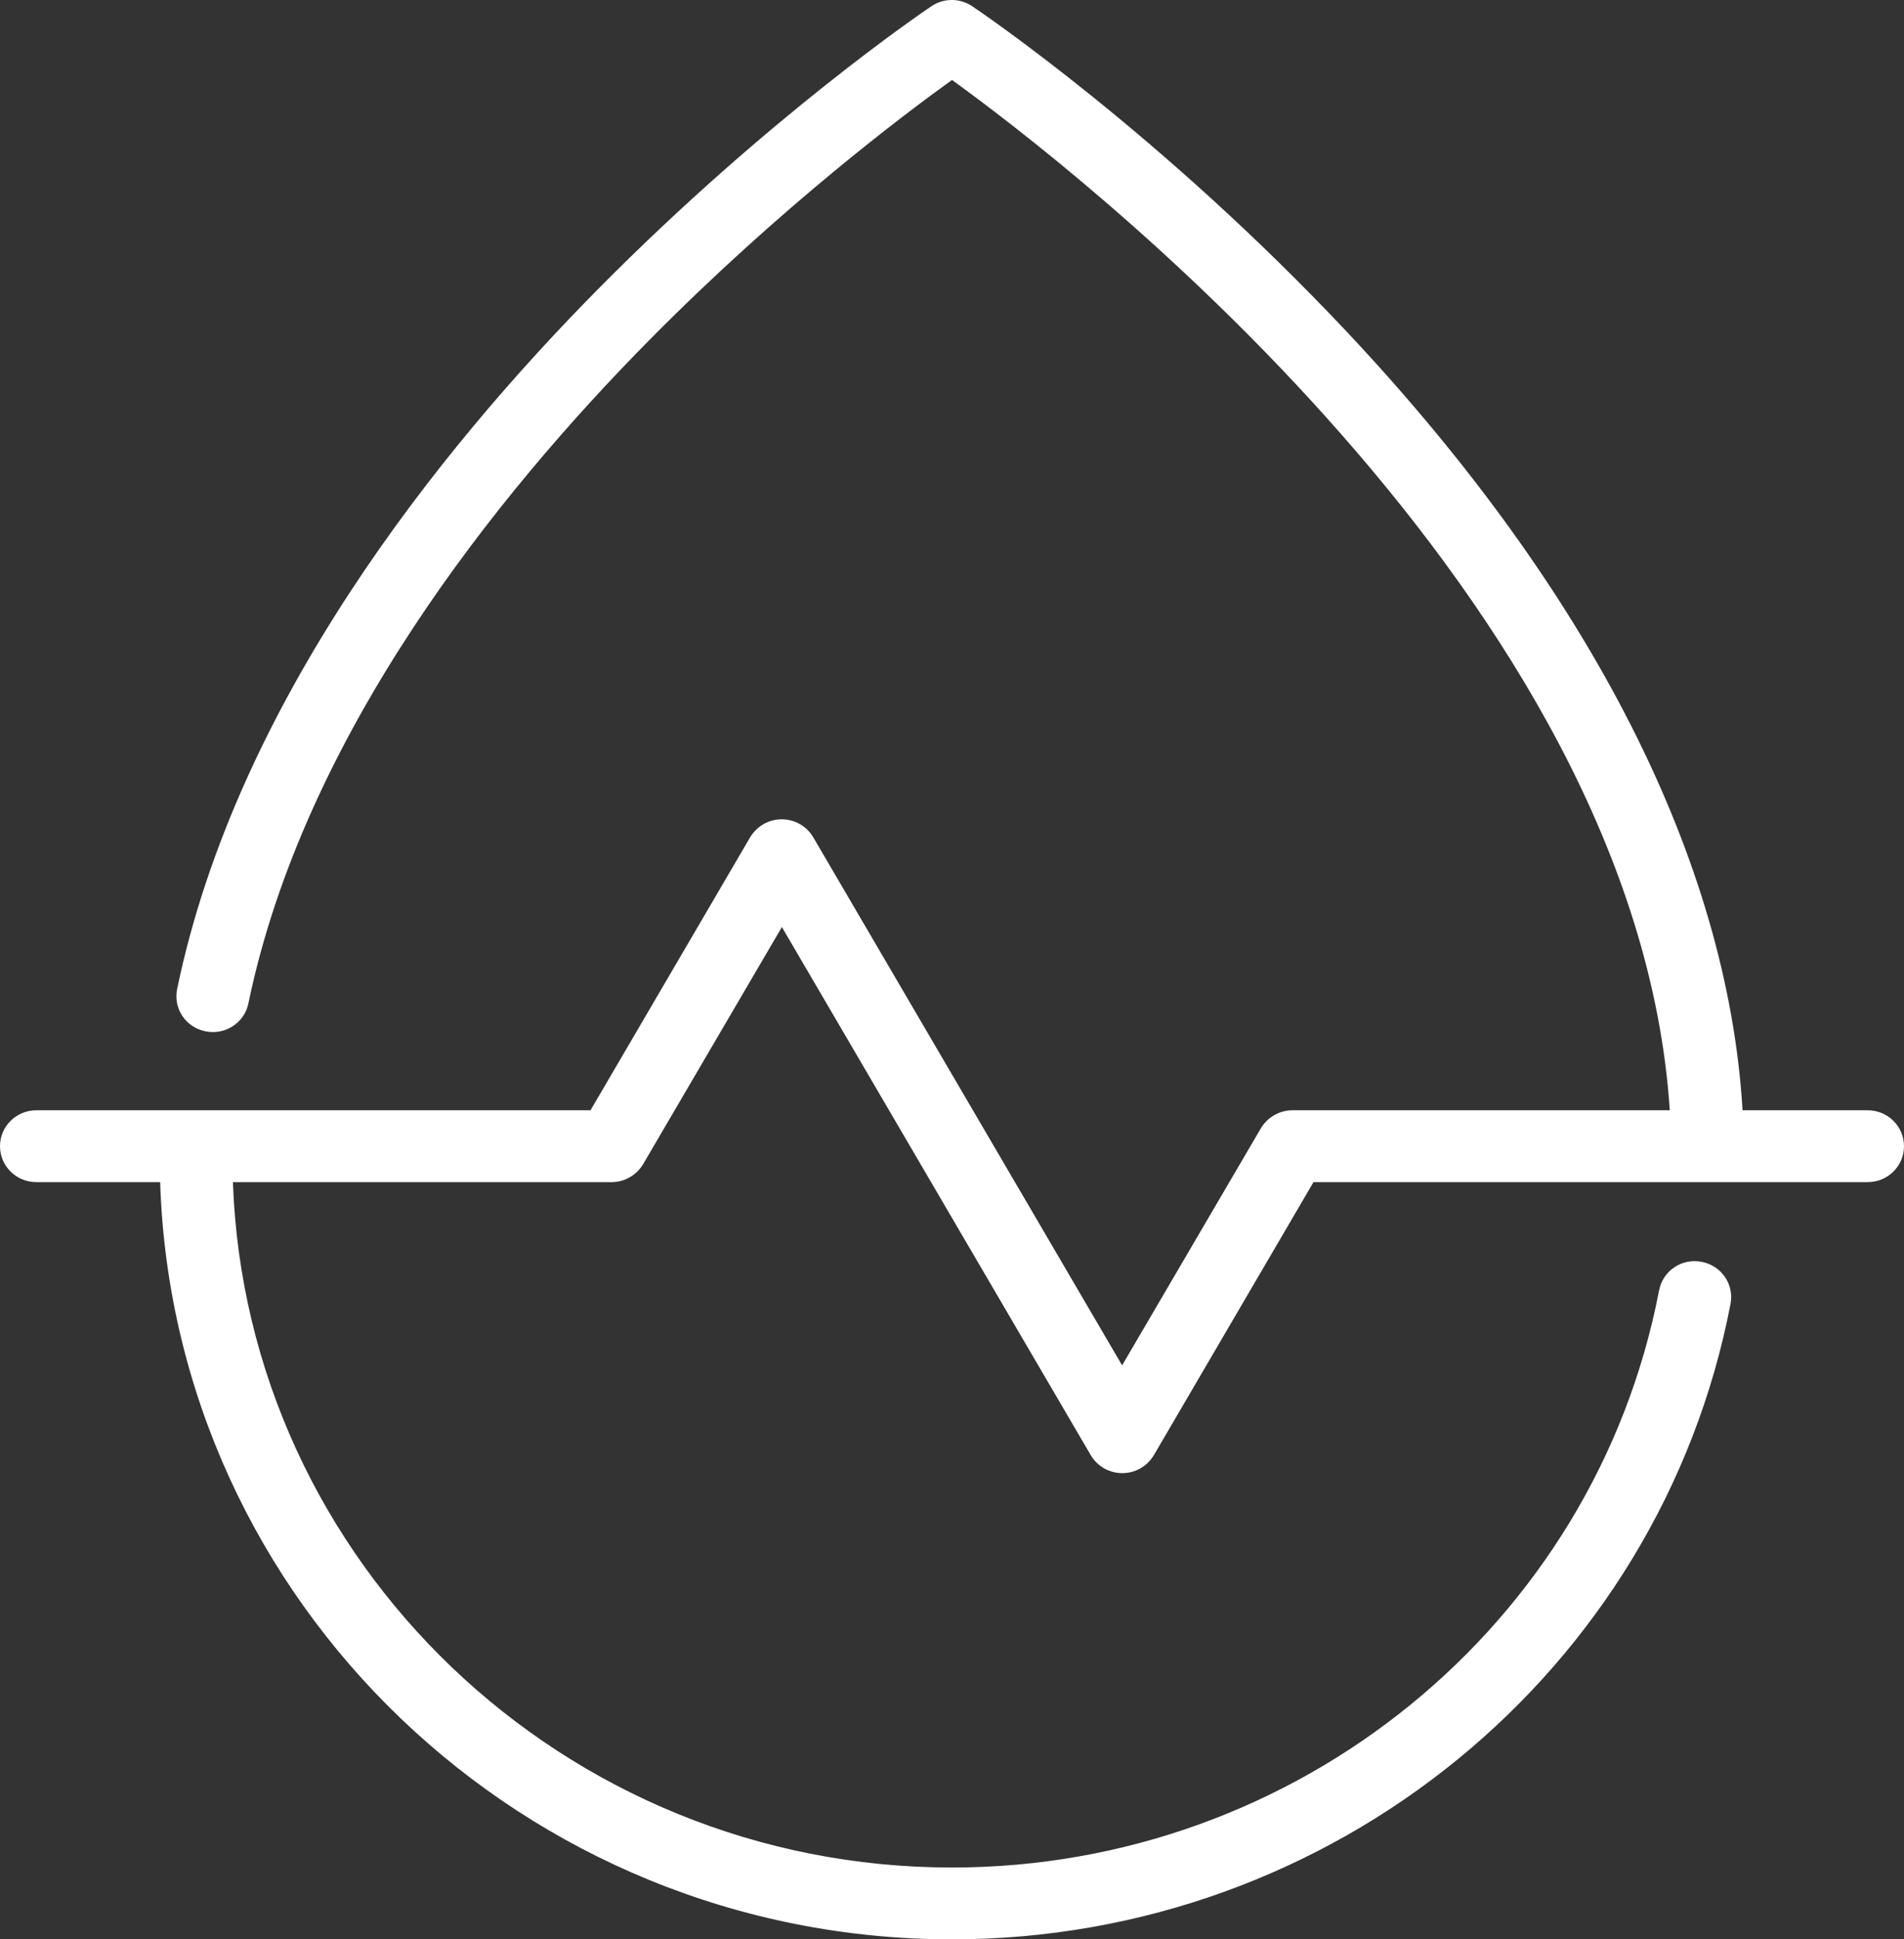 <svg xmlns="http://www.w3.org/2000/svg" fill="none" viewBox="0 0 55 56" height="56" width="55">
<rect x="0" y="0" width="55" height="56" fill="#333333" stroke="none"/>
<path fill="white" d="M53.944 32.06H50.337C49.904 24.858 45.972 17.103 38.924 9.601C33.535 3.867 28.306 0.329 28.087 0.182C27.729 -0.061 27.26 -0.061 26.902 0.182C26.716 0.308 22.228 3.341 17.277 8.347C12.678 12.996 6.83 20.283 5.117 28.559C5 29.123 5.368 29.67 5.939 29.781C6.504 29.897 7.064 29.533 7.176 28.97C8.788 21.194 14.364 14.265 18.755 9.822C22.538 5.994 26.123 3.298 27.5 2.309C30.846 4.725 47.269 17.303 48.234 32.06H37.334C36.96 32.06 36.613 32.261 36.421 32.582L32.414 39.426L23.493 24.179C23.306 23.858 22.959 23.658 22.581 23.658C22.202 23.658 21.86 23.858 21.668 24.179L17.058 32.06H1.051C0.47 32.06 0 32.524 0 33.098C0 33.672 0.47 34.135 1.051 34.135H4.626C5.016 46.255 15.121 56 27.5 56C38.486 56 47.941 48.282 49.99 37.647C50.096 37.083 49.723 36.541 49.152 36.436C48.576 36.325 48.032 36.699 47.925 37.262C46.068 46.918 37.478 53.926 27.5 53.926C16.284 53.926 7.118 45.112 6.728 34.135H17.666C18.04 34.135 18.387 33.935 18.579 33.614L22.586 26.769L31.507 42.017C31.694 42.338 32.041 42.538 32.419 42.538C32.798 42.538 33.14 42.338 33.332 42.017L37.942 34.135H53.949C54.531 34.135 55 33.672 55 33.098C55 32.524 54.531 32.06 53.949 32.06H53.944Z"></path>
</svg>
